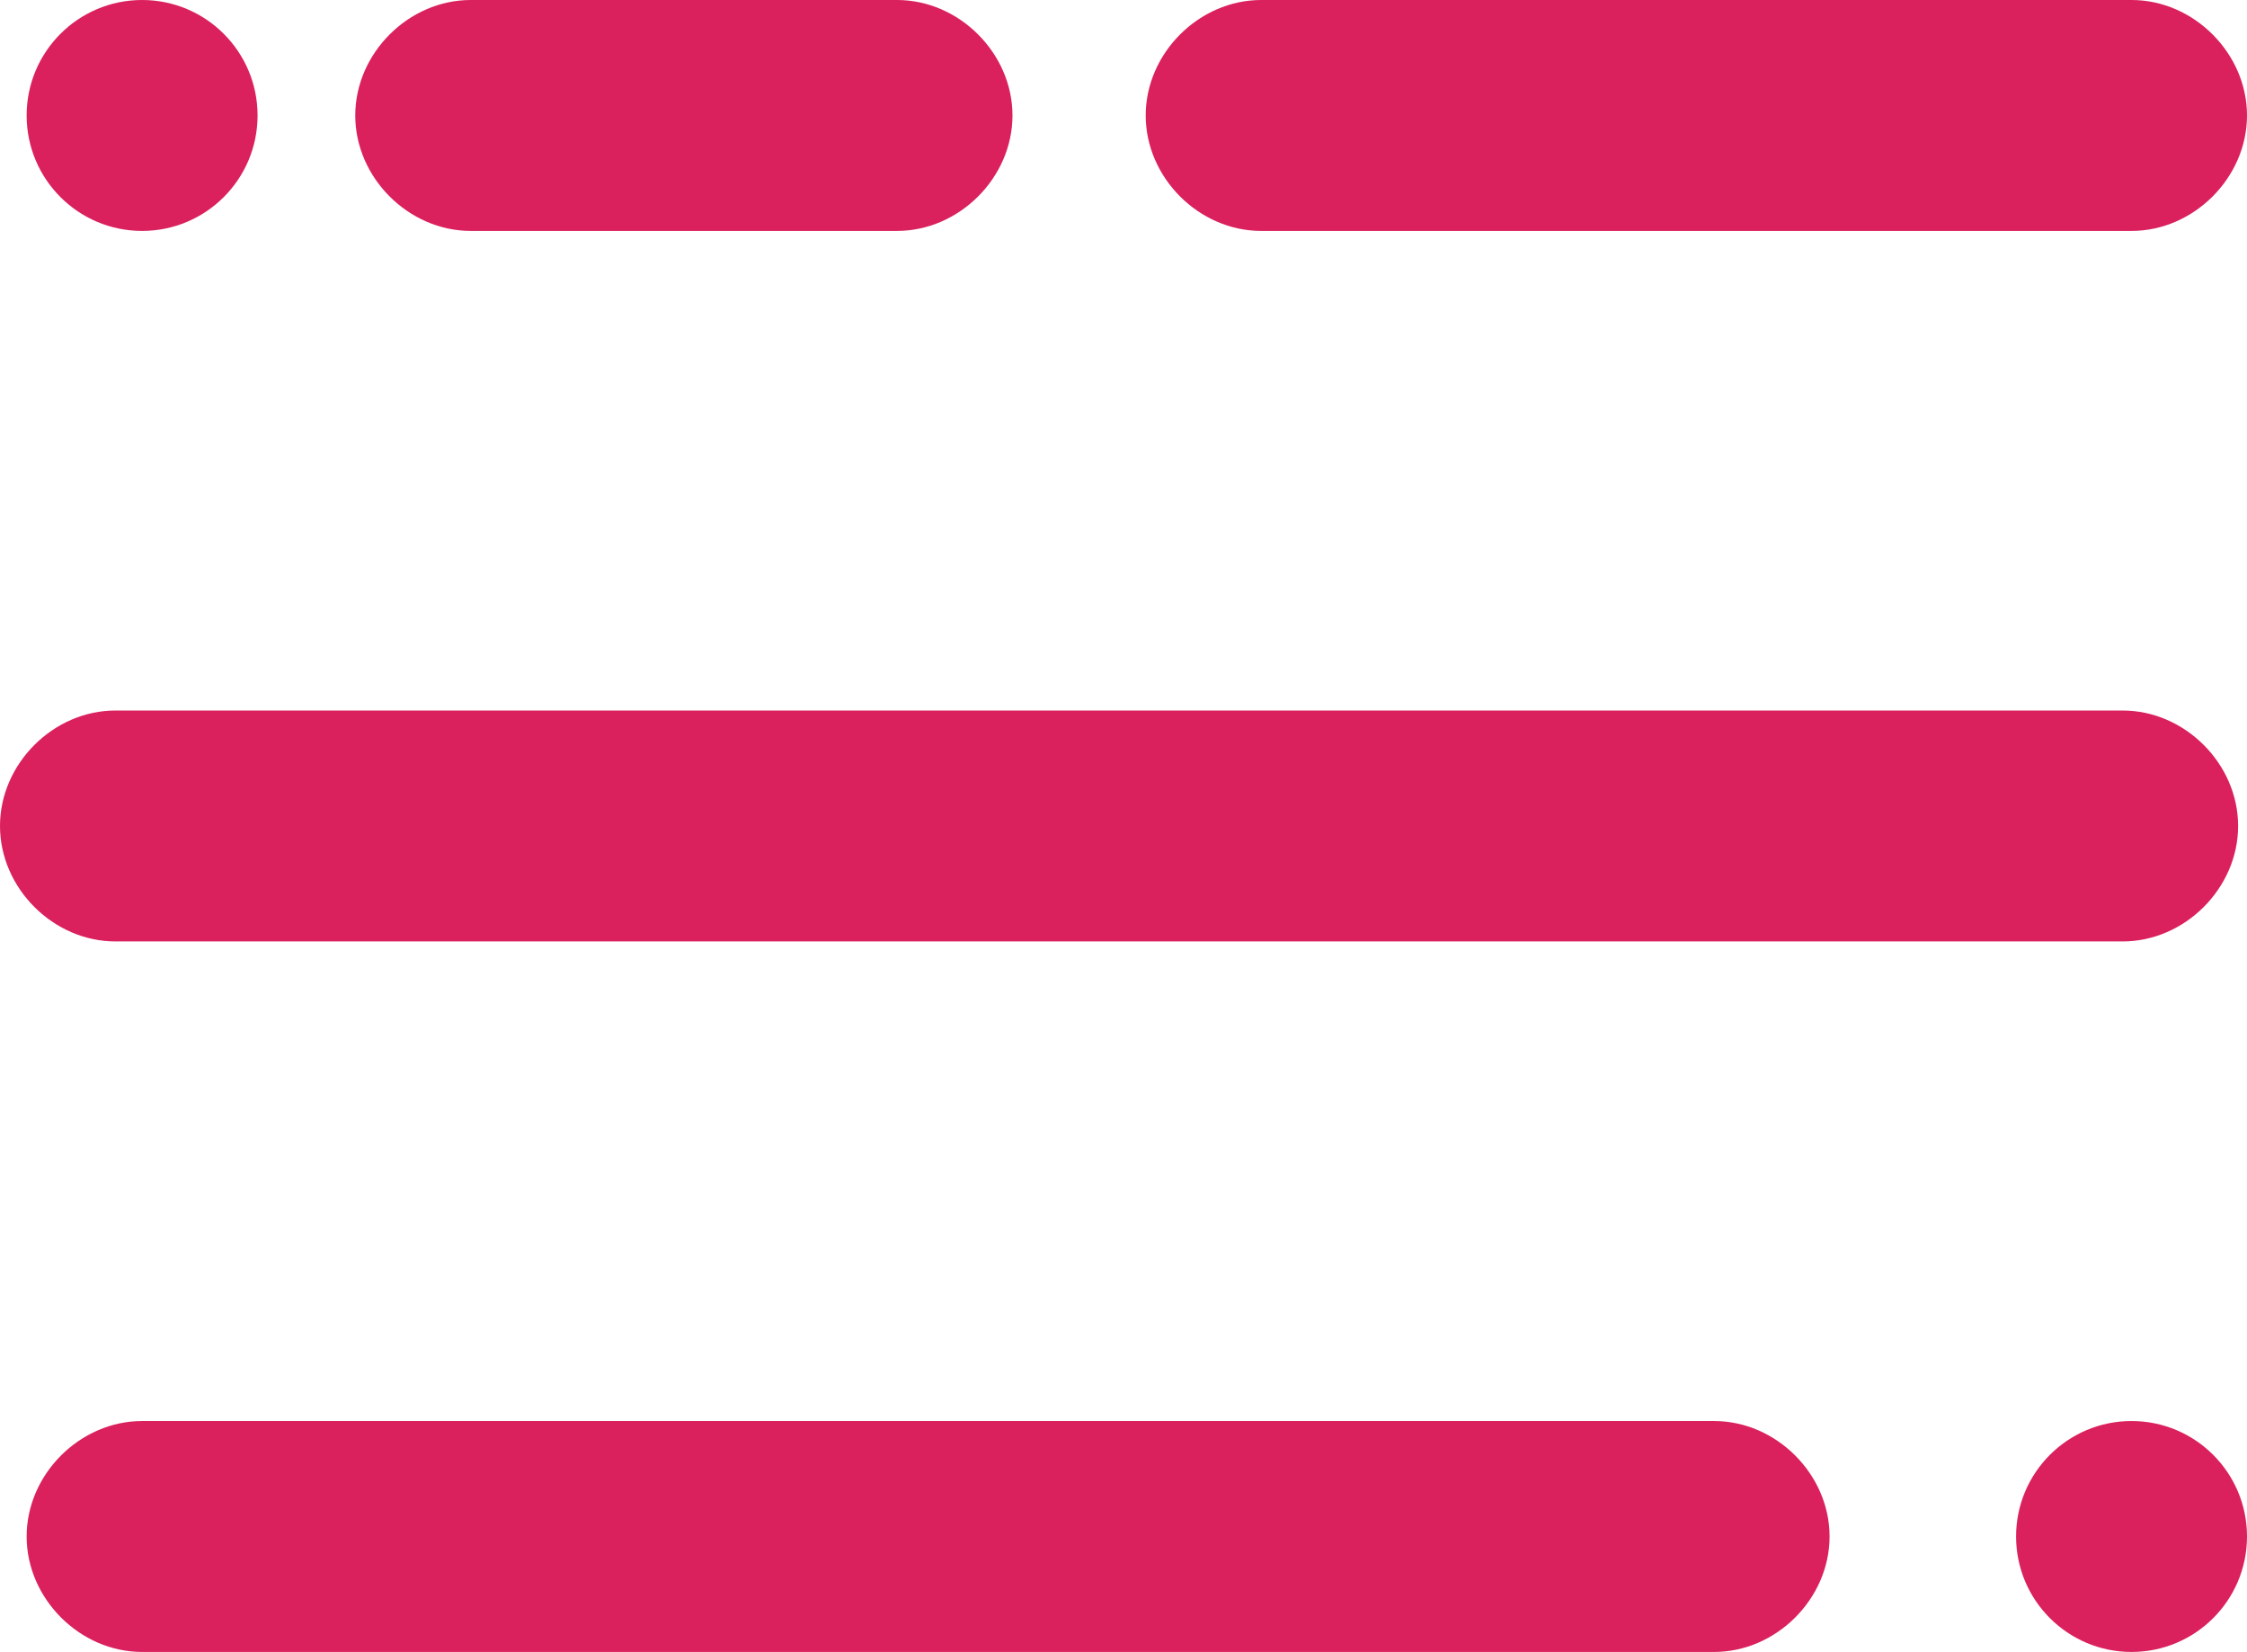 <svg xmlns="http://www.w3.org/2000/svg" viewBox="0 0 25.3 18.6"><g fill="#DA205D"><path d="M24 2.6h-9.8c-.7 0-1.3-.6-1.3-1.3 0-.7.6-1.3 1.3-1.3H24c.7 0 1.3.6 1.3 1.3 0 .7-.6 1.3-1.3 1.3zM19.3 18.6H1.6c-.7 0-1.3-.6-1.3-1.3 0-.7.6-1.3 1.3-1.3h17.7c.7 0 1.3.6 1.3 1.3 0 .7-.6 1.3-1.3 1.3zM23.9 10.6H1.3C.6 10.6 0 10 0 9.3 0 8.6.6 8 1.3 8h22.6c.7 0 1.3.6 1.3 1.3 0 .7-.6 1.3-1.3 1.3zM10.1 2.6H5.3C4.6 2.6 4 2 4 1.3 4 .6 4.6 0 5.3 0h4.8c.7 0 1.3.6 1.3 1.3 0 .7-.6 1.3-1.3 1.3z"/><circle cx="1.6" cy="1.3" r="1.3"/><circle cx="24" cy="17.3" r="1.3"/></g></svg>